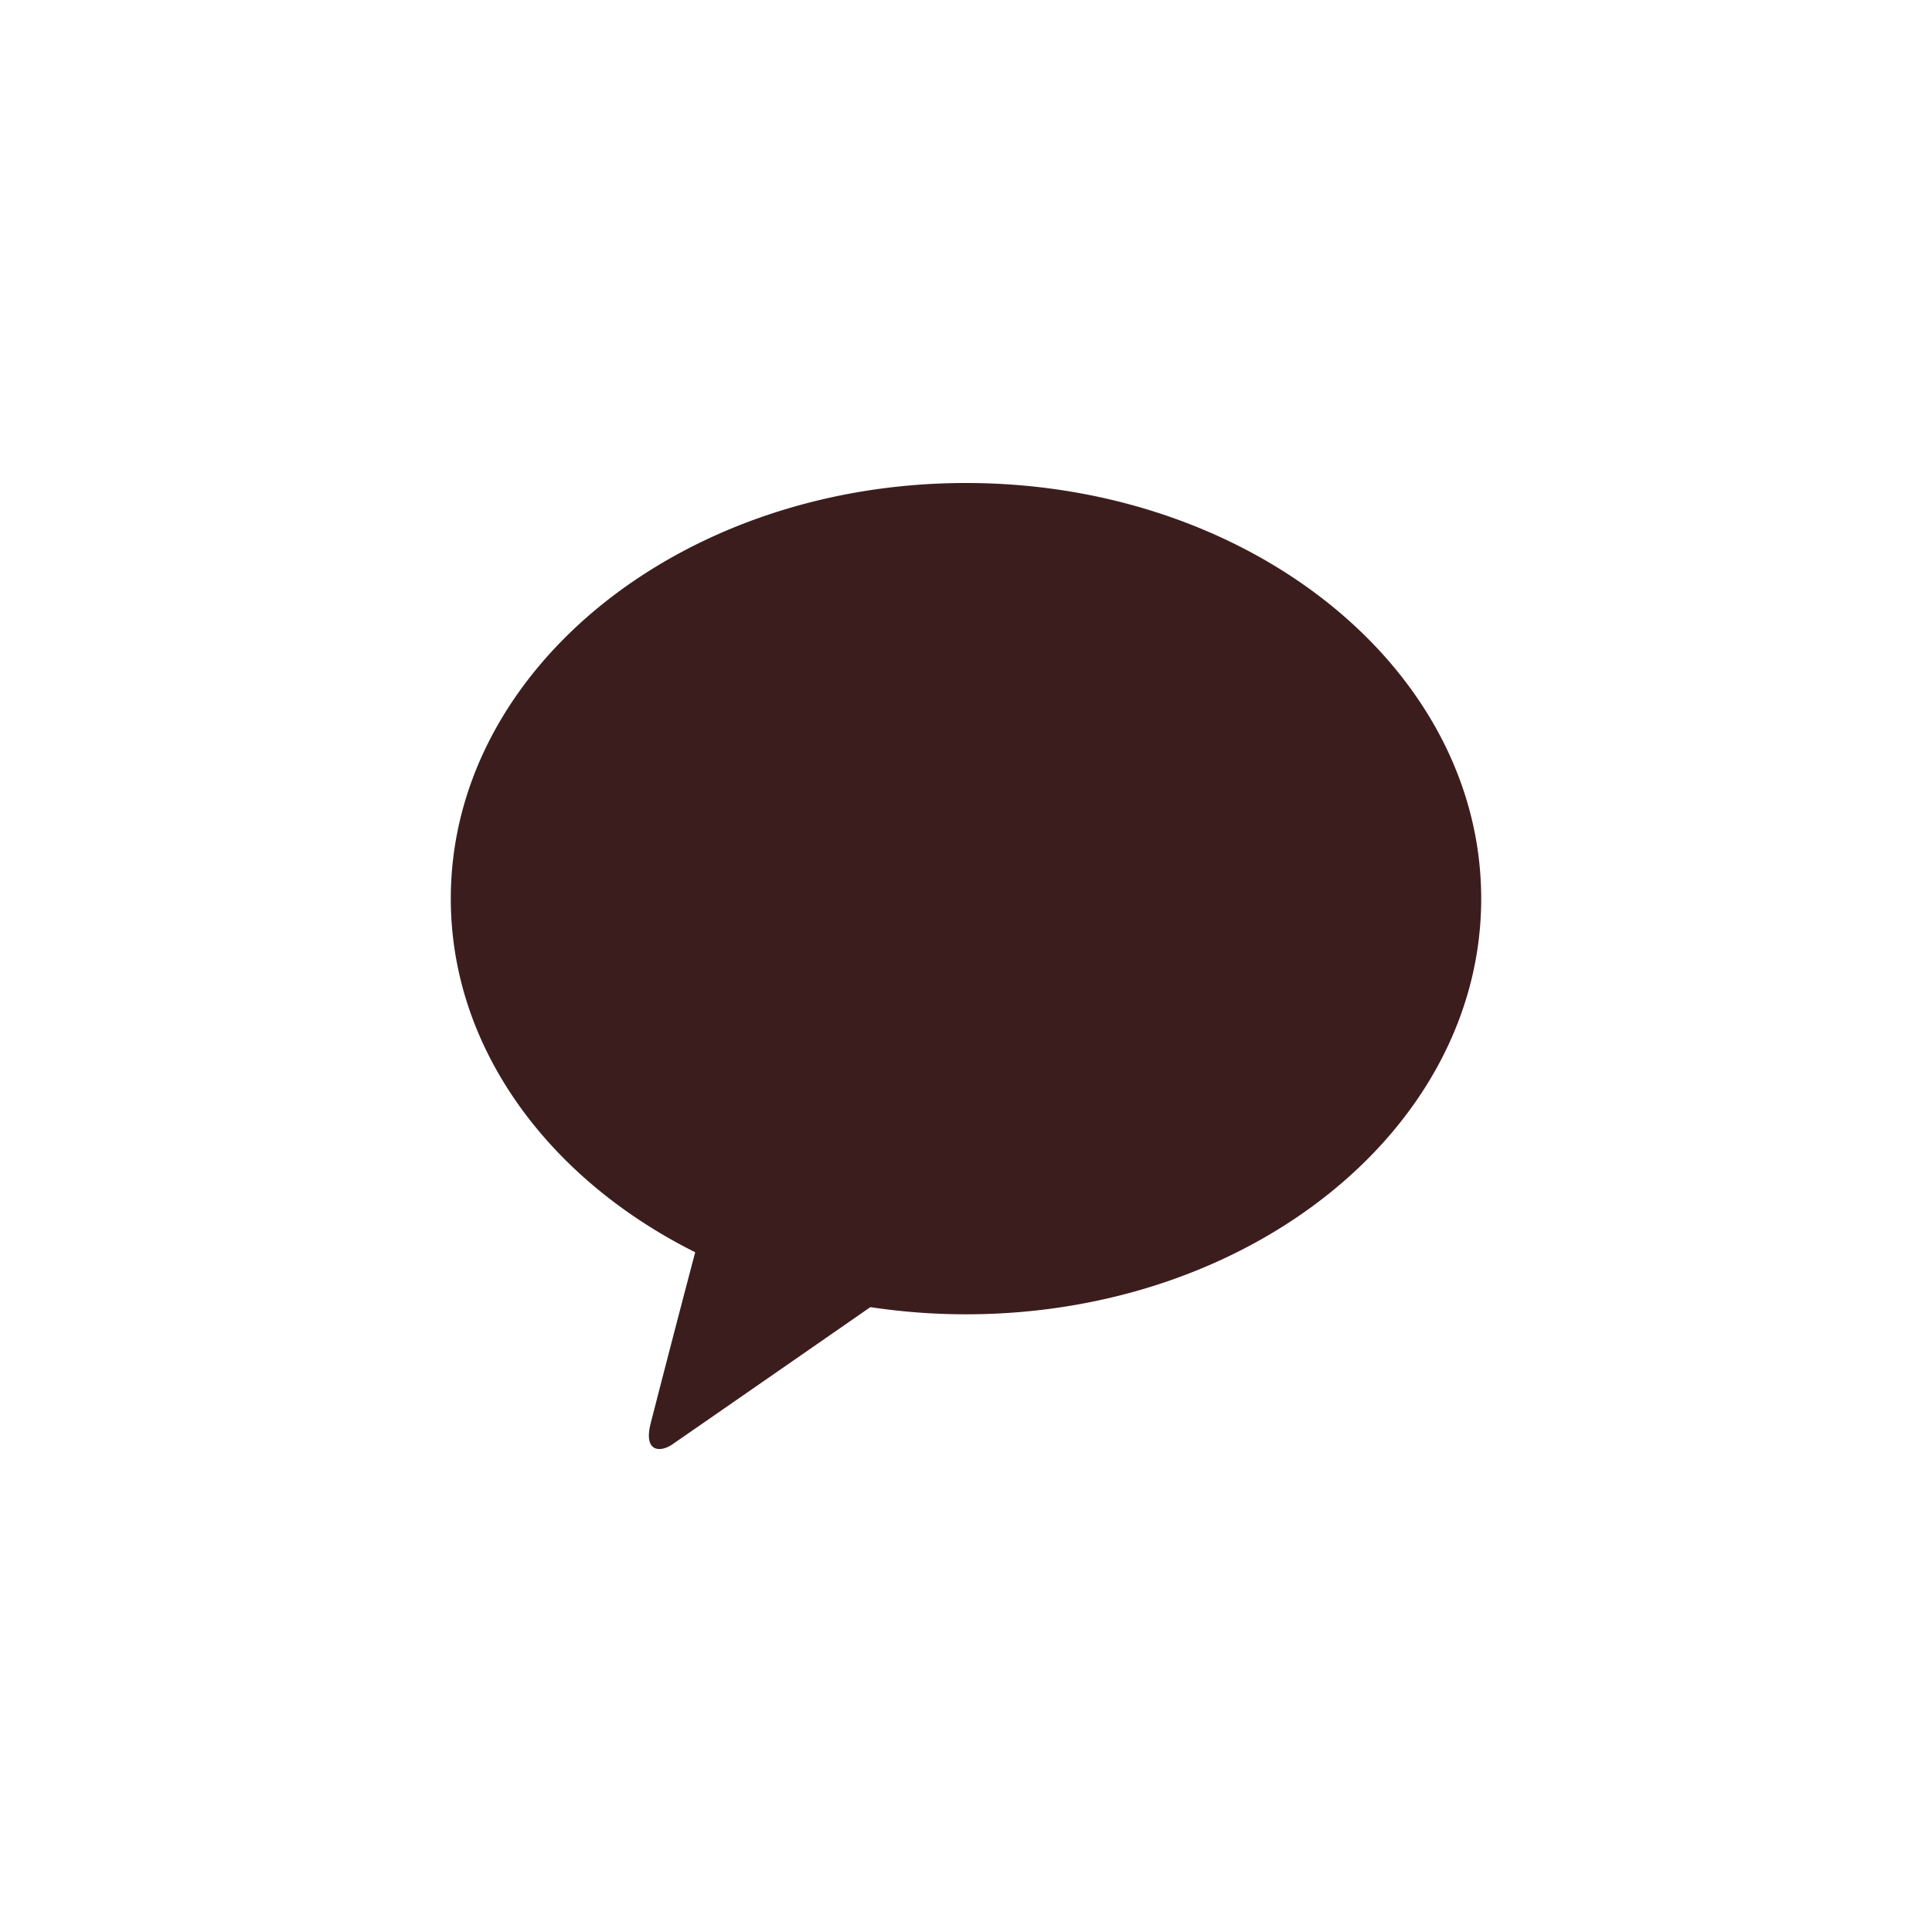 <svg data-name="Group 130" xmlns="http://www.w3.org/2000/svg" width="60" height="60" viewBox="0 0 60 60">
    <path data-name="Path 91" d="M16 0C7.163 0 0 5.779 0 12.908c0 4.64 3.035 8.707 7.59 10.982a766.745 766.745 0 0 0-1.388 5.335c-.217.888.319.876.67.637.275-.187 4.384-3.037 6.158-4.268a19.874 19.874 0 0 0 2.97.223c8.837 0 16-5.78 16-12.908S24.837 0 16 0" transform="translate(14 15)" style="fill:#3c1d1e;stroke:transparent;stroke-miterlimit:10"/>
</svg>
